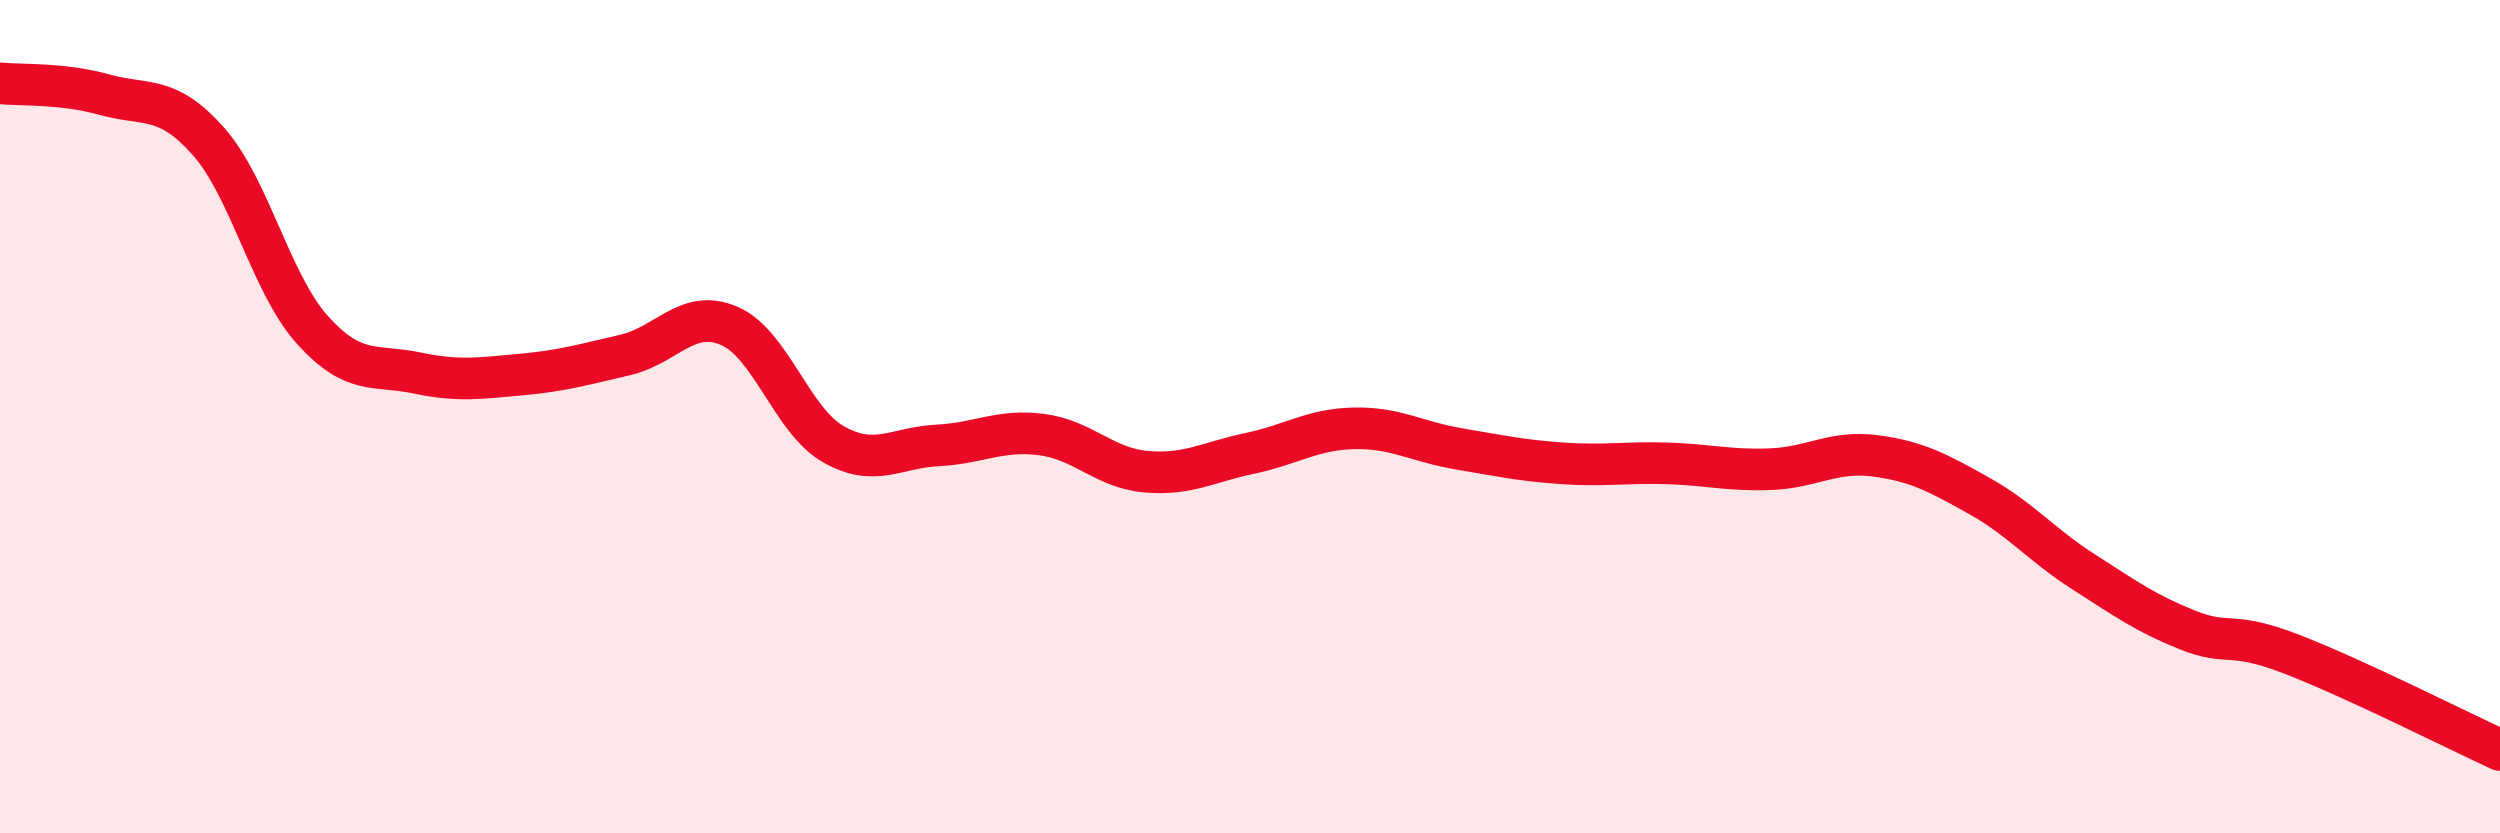 
    <svg width="60" height="20" viewBox="0 0 60 20" xmlns="http://www.w3.org/2000/svg">
      <path
        d="M 0,2 C 0.5,2.05 1.5,1.99 2.5,2.27 C 3.5,2.55 4,2.26 5,3.39 C 6,4.52 6.5,6.81 7.5,7.92 C 8.5,9.03 9,8.74 10,8.95 C 11,9.16 11.5,9.08 12.5,8.99 C 13.5,8.9 14,8.75 15,8.52 C 16,8.29 16.5,7.39 17.5,7.82 C 18.5,8.25 19,10.09 20,10.66 C 21,11.23 21.5,10.74 22.5,10.69 C 23.5,10.64 24,10.3 25,10.43 C 26,10.56 26.5,11.23 27.5,11.32 C 28.5,11.41 29,11.09 30,10.88 C 31,10.67 31.5,10.3 32.5,10.28 C 33.5,10.26 34,10.6 35,10.77 C 36,10.94 36.5,11.05 37.5,11.12 C 38.5,11.19 39,11.09 40,11.12 C 41,11.15 41.5,11.3 42.5,11.26 C 43.5,11.22 44,10.81 45,10.94 C 46,11.07 46.5,11.34 47.5,11.9 C 48.5,12.46 49,13.08 50,13.72 C 51,14.36 51.5,14.72 52.5,15.12 C 53.5,15.52 53.5,15.12 55,15.7 C 56.5,16.28 59,17.54 60,18L60 20L0 20Z"
        fill="#EB0A25"
        opacity="0.1"
        stroke-linecap="round"
        stroke-linejoin="round"
      />
      <path
        d="M 0,2 C 0.5,2.05 1.5,1.99 2.5,2.27 C 3.5,2.55 4,2.26 5,3.39 C 6,4.52 6.5,6.81 7.5,7.92 C 8.5,9.03 9,8.74 10,8.95 C 11,9.16 11.5,9.08 12.5,8.99 C 13.5,8.9 14,8.75 15,8.52 C 16,8.29 16.5,7.39 17.5,7.82 C 18.5,8.25 19,10.09 20,10.66 C 21,11.23 21.5,10.74 22.5,10.69 C 23.5,10.64 24,10.3 25,10.43 C 26,10.56 26.5,11.23 27.5,11.32 C 28.5,11.41 29,11.09 30,10.88 C 31,10.67 31.5,10.3 32.5,10.28 C 33.5,10.26 34,10.6 35,10.77 C 36,10.94 36.5,11.05 37.5,11.12 C 38.5,11.19 39,11.09 40,11.12 C 41,11.15 41.5,11.3 42.5,11.26 C 43.5,11.22 44,10.81 45,10.94 C 46,11.07 46.5,11.34 47.5,11.9 C 48.5,12.46 49,13.08 50,13.72 C 51,14.36 51.5,14.72 52.5,15.12 C 53.5,15.52 53.5,15.12 55,15.7 C 56.5,16.28 59,17.54 60,18"
        stroke="#EB0A25"
        stroke-width="1"
        fill="none"
        stroke-linecap="round"
        stroke-linejoin="round"
      />
    </svg>
  